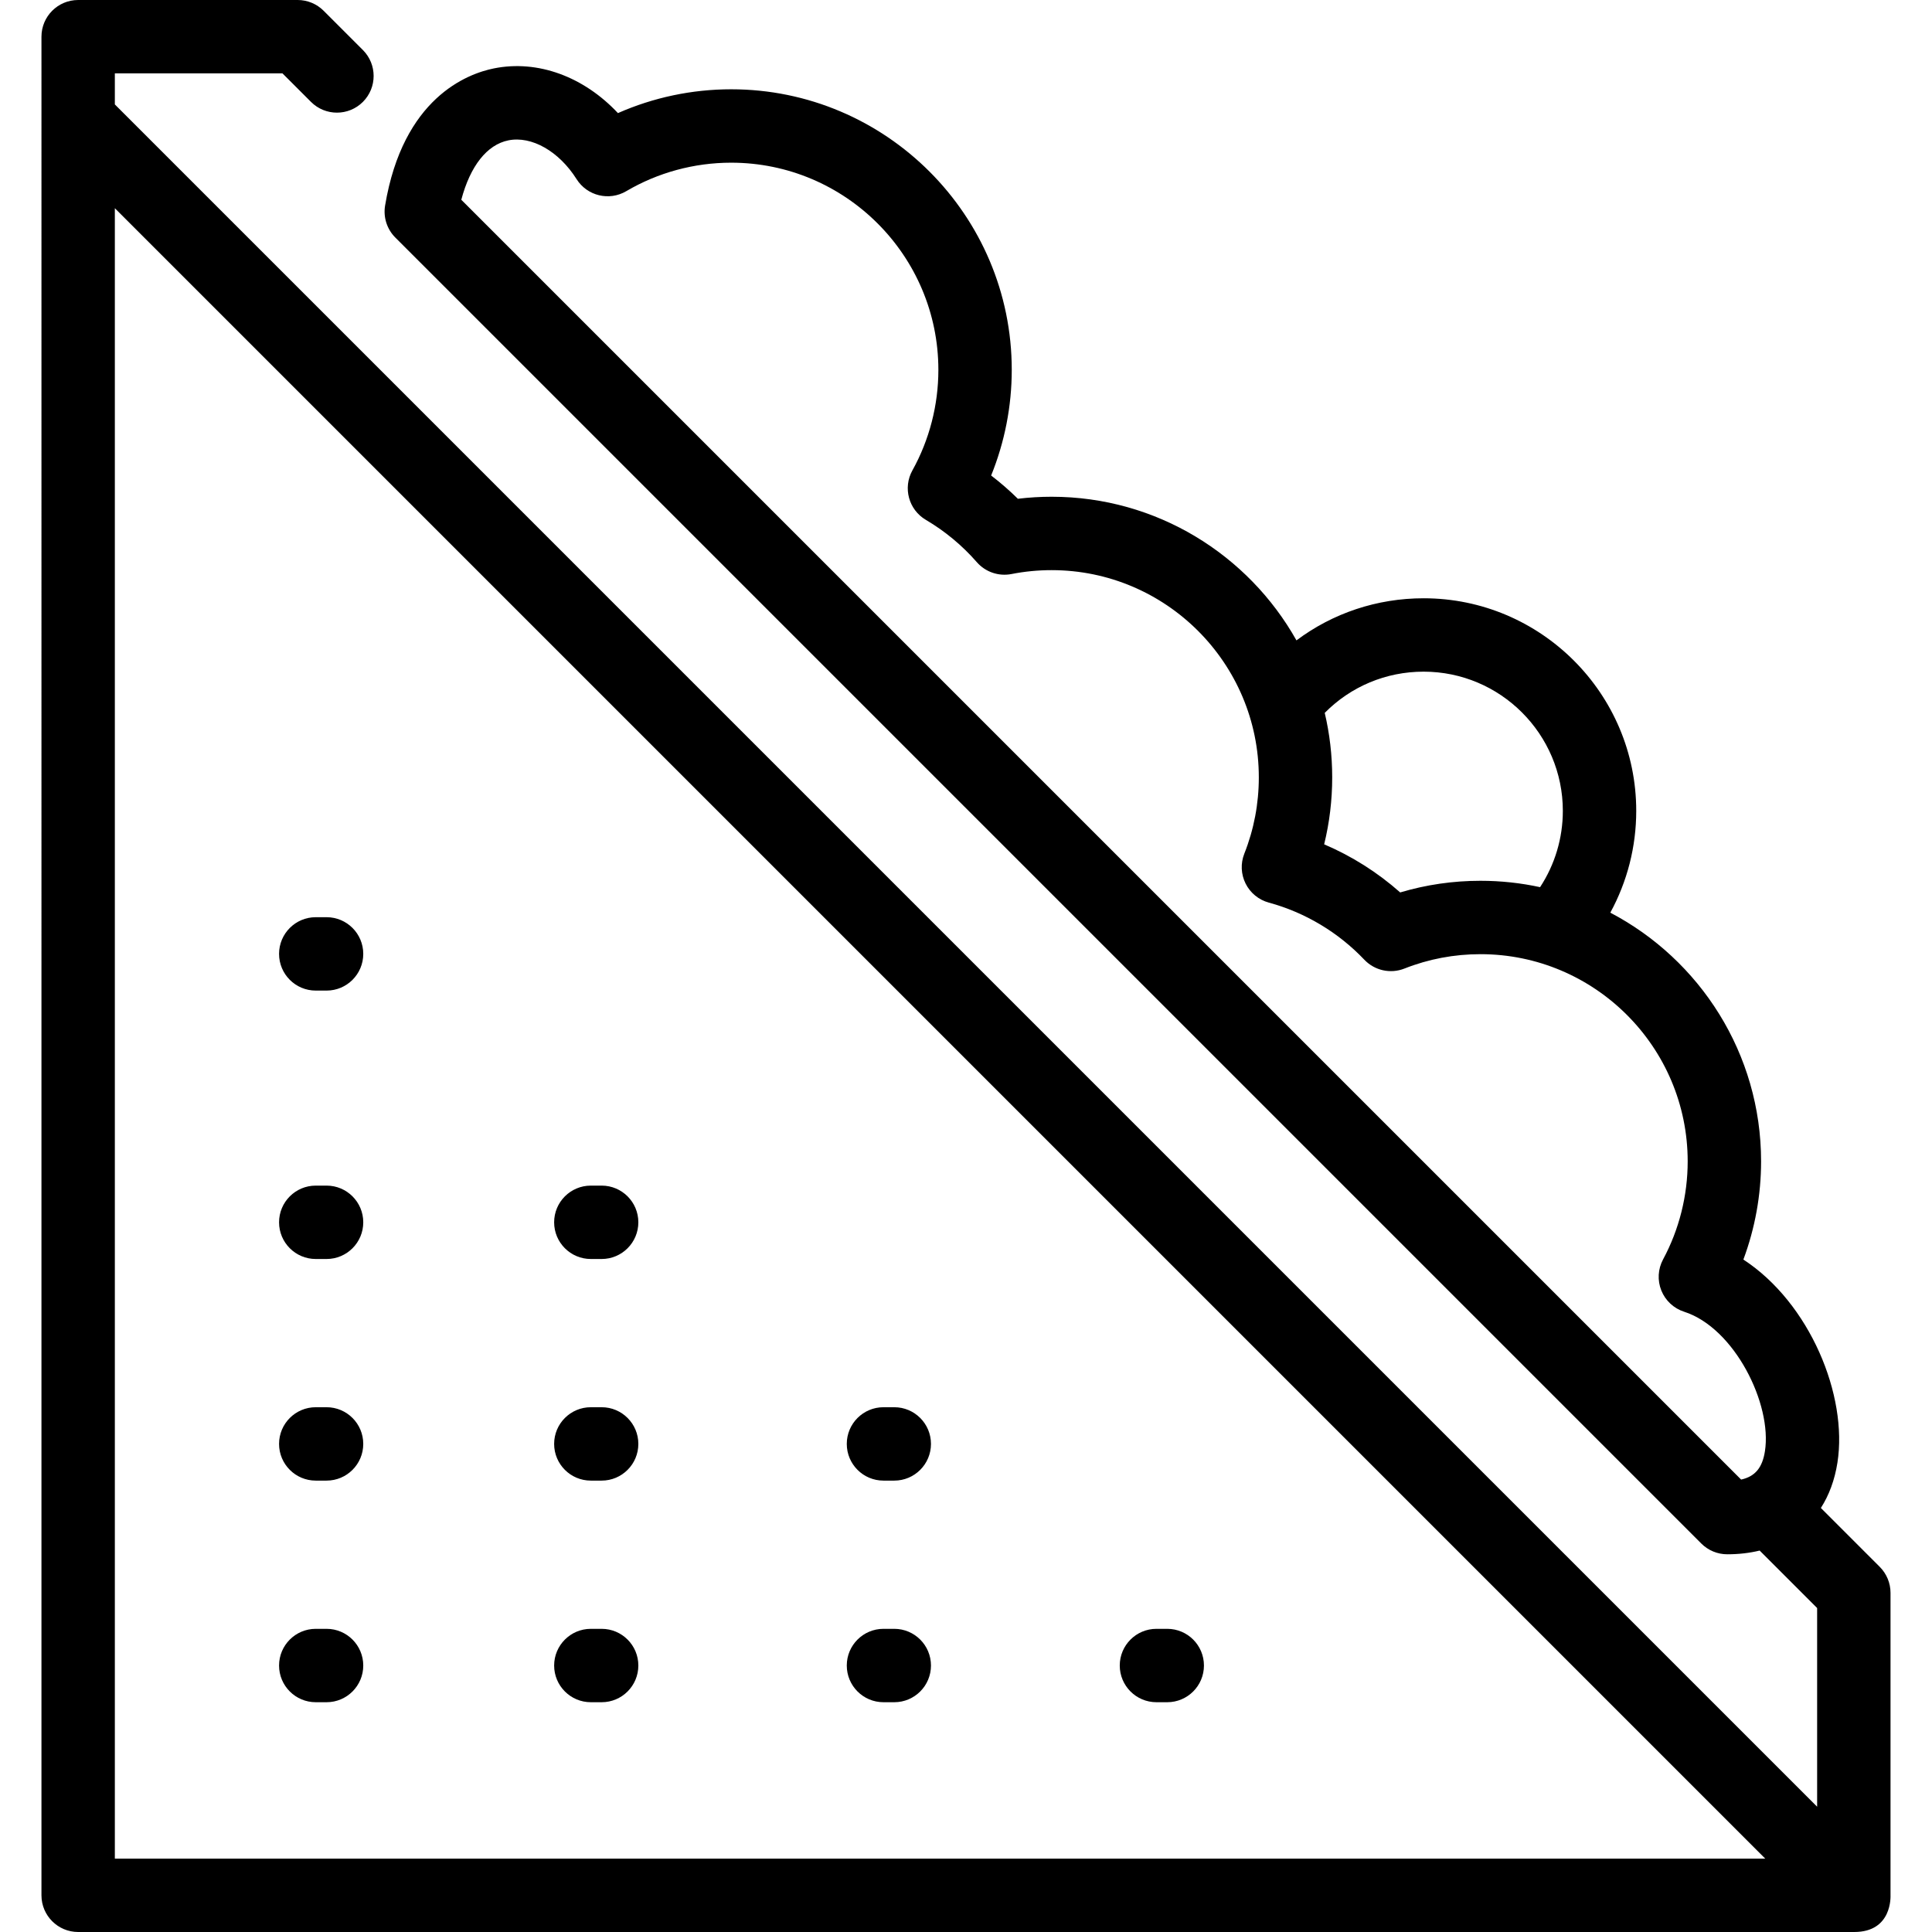 <?xml version="1.0" encoding="iso-8859-1"?>
<!-- Uploaded to: SVG Repo, www.svgrepo.com, Generator: SVG Repo Mixer Tools -->
<!DOCTYPE svg PUBLIC "-//W3C//DTD SVG 1.1//EN" "http://www.w3.org/Graphics/SVG/1.1/DTD/svg11.dtd">
<svg fill="#000000" height="800px" width="800px" version="1.1" id="Capa_1" xmlns="http://www.w3.org/2000/svg" xmlns:xlink="http://www.w3.org/1999/xlink" 
	 viewBox="0 0 368.582 368.582" xml:space="preserve">
<path id="XMLID_1454_" d="M161.546,317.745c0-3.866,3.134-7,7-7h2.062c3.866,0,7,3.134,7,7s-3.134,7-7,7h-2.062
	C164.68,324.745,161.546,321.611,161.546,317.745z M114.781,310.745h-2.063c-3.866,0-7,3.134-7,7s3.134,7,7,7h2.063
	c3.866,0,7-3.134,7-7S118.648,310.745,114.781,310.745z M168.546,282.467h2.062c3.866,0,7-3.134,7-7s-3.134-7-7-7h-2.062
	c-3.866,0-7,3.134-7,7S164.68,282.467,168.546,282.467z M220.624,324.745h2.062c3.866,0,7-3.134,7-7s-3.134-7-7-7h-2.062
	c-3.866,0-7,3.134-7,7S216.758,324.745,220.624,324.745z M112.717,240.188h2.064c3.866,0,7-3.134,7-7s-3.134-7-7-7h-2.064
	c-3.866,0-7,3.134-7,7S108.851,240.188,112.717,240.188z M60.239,324.745h2.063c3.866,0,7-3.134,7-7s-3.134-7-7-7h-2.063
	c-3.866,0-7,3.134-7,7S56.373,324.745,60.239,324.745z M360.668,303.879v57.648c0.002,0.197,0.371,7.055-6.917,7.055
	c-0.009-0.001-0.035,0-0.043,0c-0.008,0-0.013-0.001-0.02,0c-0.007,0-0.014,0-0.021,0H14.91c-3.866,0-7-3.134-7-7V7
	c0-3.866,3.134-7,7-7h41.879c1.856,0,3.637,0.737,4.949,2.05l7.492,7.492c2.734,2.733,2.734,7.166,0.001,9.899
	c-2.734,2.733-7.167,2.734-9.899,0L53.89,14H21.91v5.924l324.758,324.759v-37.904l-10.965-10.965
	c-1.915,0.467-3.982,0.709-6.182,0.709c-1.856,0-3.637-0.737-4.95-2.05L75.421,45.322c-1.598-1.598-2.326-3.87-1.955-6.1
	c3.42-20.533,15.656-25.143,20.758-26.172c8.389-1.691,17.169,1.597,23.665,8.528c6.773-2.986,14.135-4.544,21.6-4.544
	c29.518,0,53.531,24.014,53.531,53.53c0,6.922-1.348,13.783-3.933,20.154c1.791,1.369,3.493,2.85,5.1,4.436
	c2.132-0.256,4.285-0.386,6.438-0.386c20.035,0,37.535,11.064,46.71,27.403c6.916-5.185,15.351-8.034,24.261-8.034
	c22.364,0,40.56,18.195,40.56,40.559c0,6.851-1.721,13.51-4.946,19.419c17.083,8.953,28.765,26.863,28.765,47.45
	c0,6.401-1.156,12.765-3.379,18.729c12.686,8.284,19.951,25.936,17.944,38.745c-0.518,3.304-1.595,6.206-3.161,8.647l11.241,11.241
	C359.931,300.242,360.668,302.022,360.668,303.879z M254.154,148.3c0,4.345-0.515,8.621-1.534,12.778
	c5.284,2.253,10.185,5.352,14.506,9.179c4.945-1.477,10.079-2.223,15.315-2.223c3.9,0,7.707,0.42,11.372,1.216
	c2.82-4.298,4.341-9.341,4.341-14.553c0-14.645-11.915-26.559-26.56-26.559c-7.184,0-13.897,2.831-18.865,7.865
	C253.661,139.953,254.154,144.07,254.154,148.3z M321.299,250.251c-1.98-0.636-3.574-2.119-4.352-4.048s-0.657-4.103,0.328-5.934
	c3.073-5.71,4.697-12.177,4.697-18.703c0-21.797-17.733-39.531-39.531-39.531c-5.019,0-9.9,0.924-14.511,2.746
	c-2.655,1.049-5.678,0.38-7.644-1.685c-4.987-5.242-11.292-9.012-18.231-10.902c-1.922-0.523-3.53-1.841-4.421-3.623
	s-0.98-3.858-0.247-5.71c1.836-4.63,2.767-9.529,2.767-14.56c0-21.797-17.733-39.53-39.53-39.53c-2.574,0-5.147,0.249-7.648,0.741
	c-2.449,0.483-4.975-0.38-6.62-2.262c-2.796-3.198-6.069-5.915-9.73-8.075c-3.27-1.929-4.406-6.112-2.562-9.43
	c3.242-5.832,4.956-12.464,4.956-19.178c0-21.797-17.733-39.53-39.531-39.53c-7.052,0-13.975,1.88-20.019,5.438
	c-3.258,1.917-7.451,0.902-9.471-2.297c-3.356-5.32-8.587-8.292-13.008-7.401c-4.091,0.825-7.277,4.891-8.986,11.332L332.169,282.27
	c2.684-0.596,4.05-2.279,4.538-5.396C338.118,267.864,330.901,253.335,321.299,250.251z M336.769,354.582L21.91,39.723v314.859
	H336.769z M60.239,282.467h2.062c3.866,0,7-3.134,7-7s-3.134-7-7-7h-2.062c-3.866,0-7,3.134-7,7S56.373,282.467,60.239,282.467z
	 M60.239,240.188h2.063c3.866,0,7-3.134,7-7s-3.134-7-7-7h-2.063c-3.866,0-7,3.134-7,7S56.373,240.188,60.239,240.188z
	 M112.717,282.467h2.064c3.866,0,7-3.134,7-7s-3.134-7-7-7h-2.064c-3.866,0-7,3.134-7,7S108.851,282.467,112.717,282.467z
	 M60.239,188.981h2.063c3.866,0,7-3.134,7-7s-3.134-7-7-7h-2.063c-3.866,0-7,3.134-7,7S56.373,188.981,60.239,188.981z"/>
</svg>